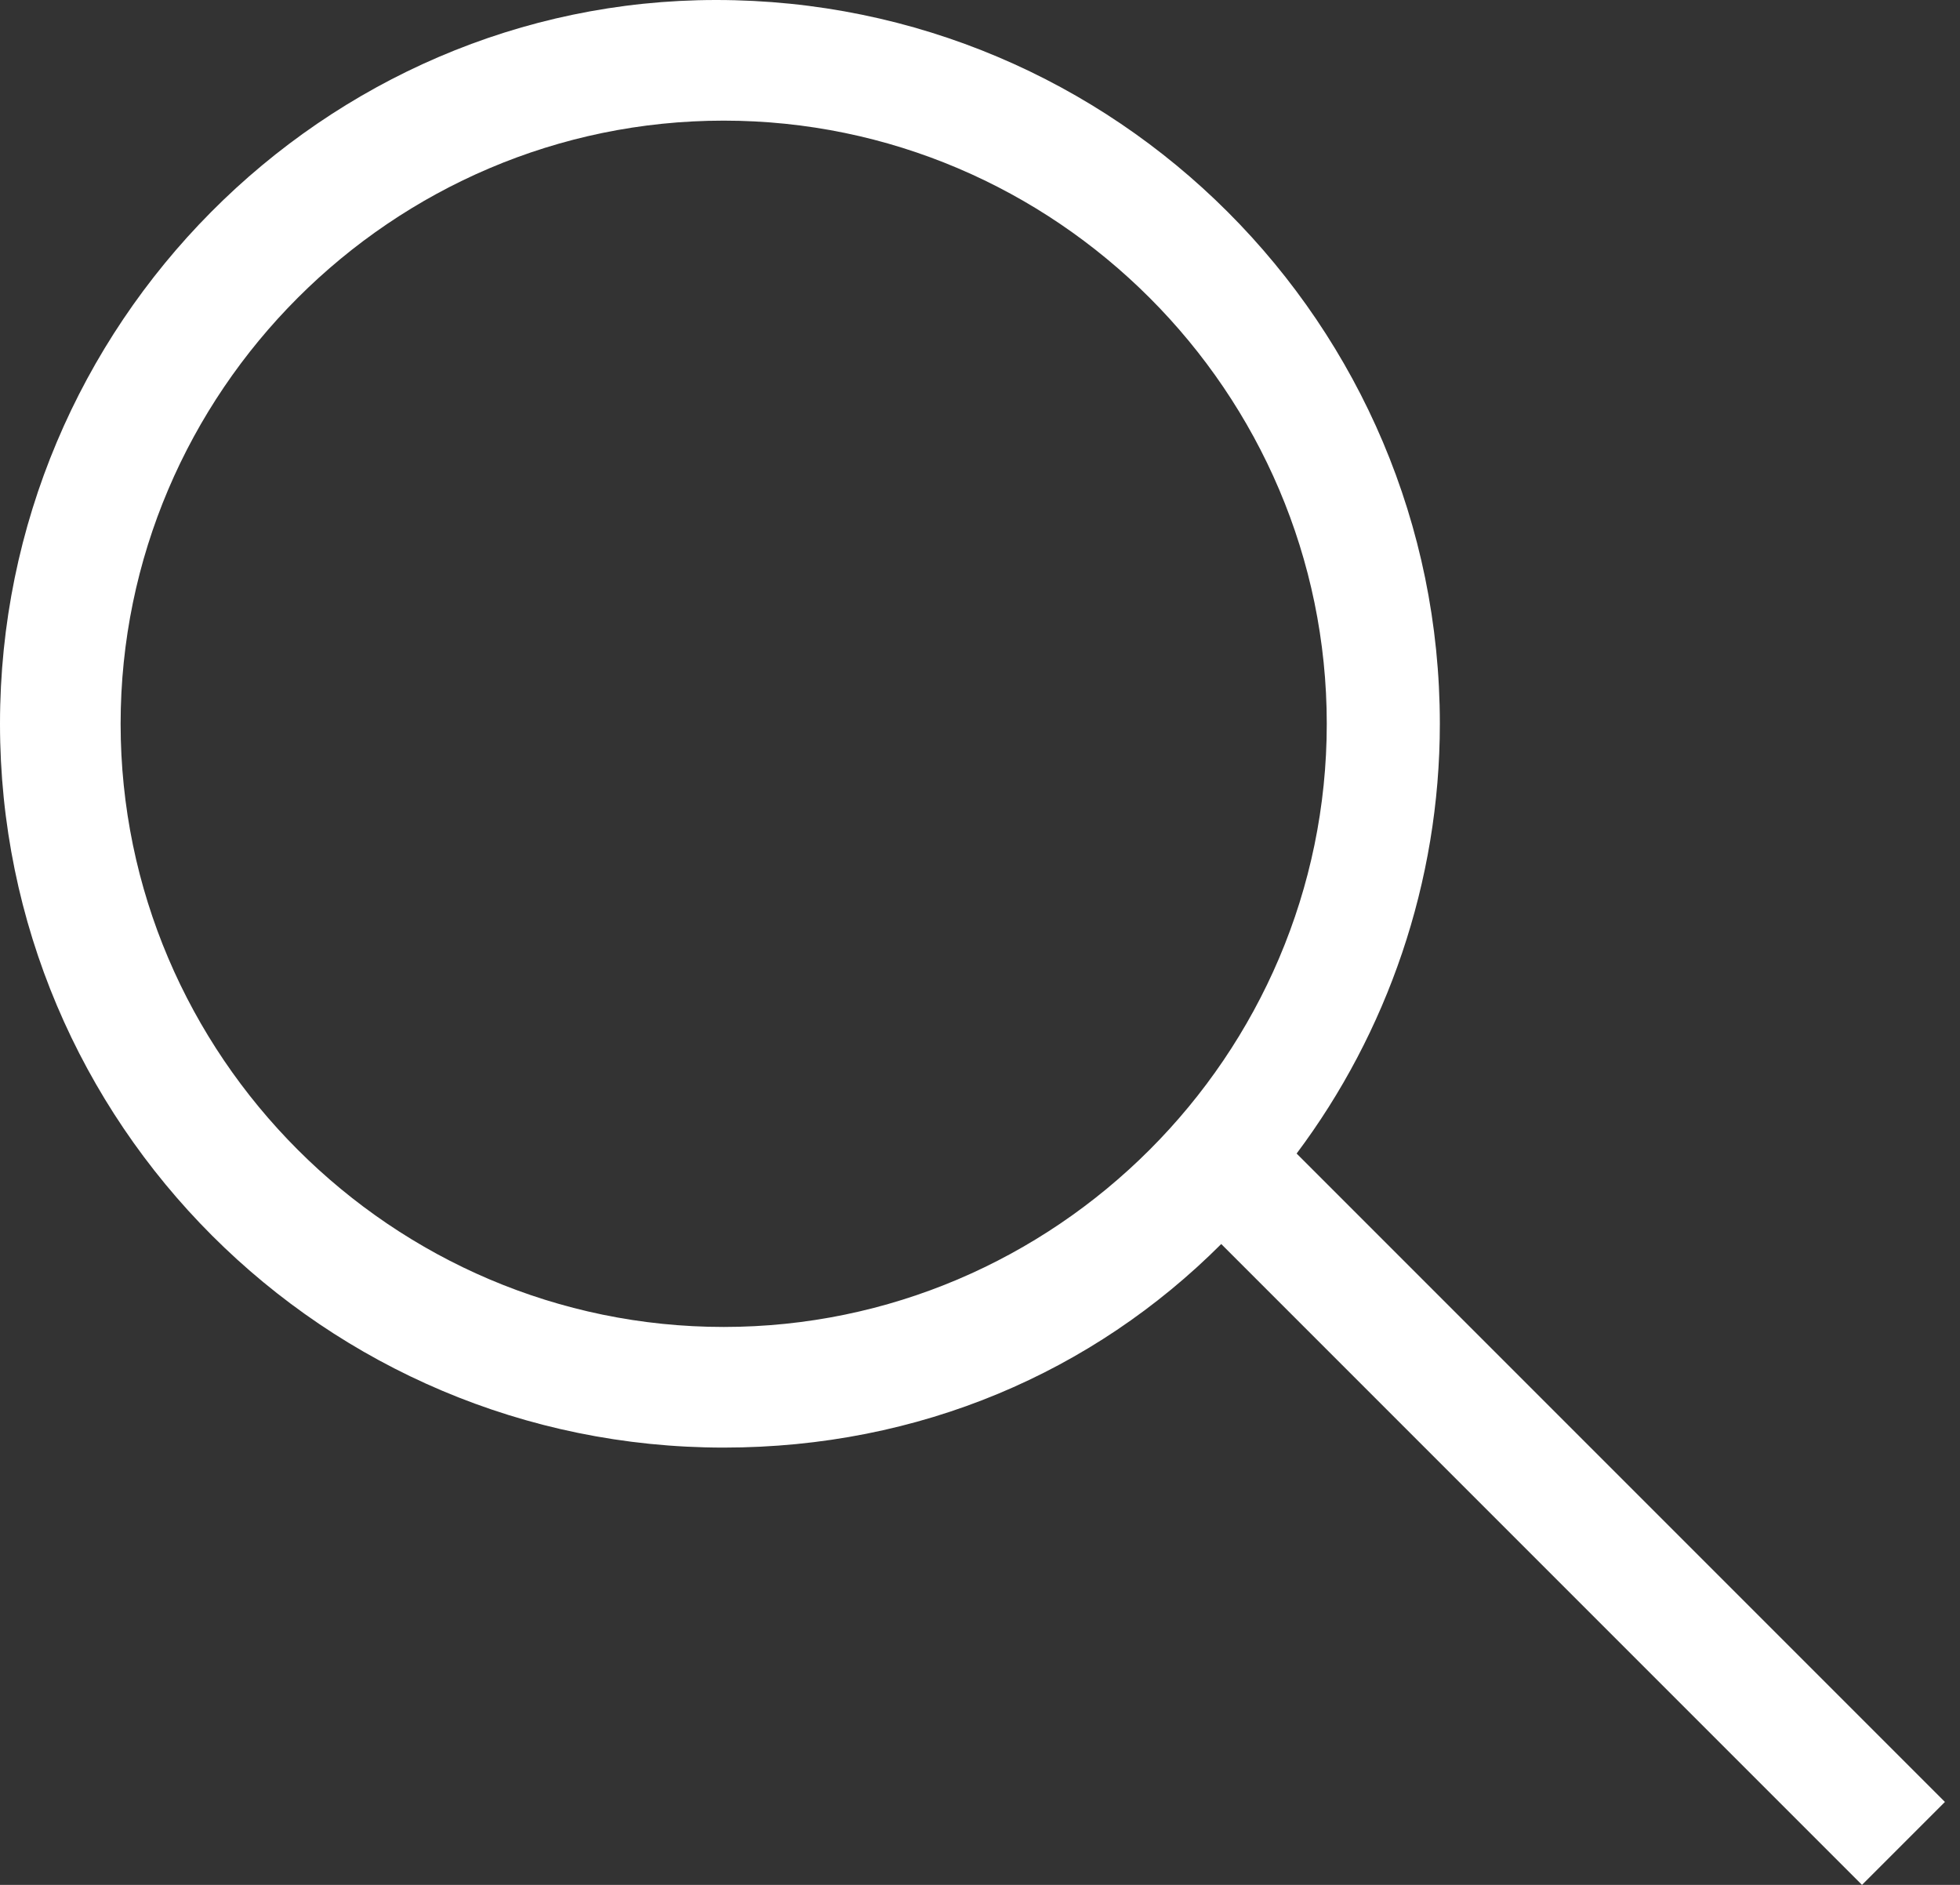 <?xml version="1.0" encoding="utf-8"?>
<!-- Generator: Adobe Illustrator 22.0.1, SVG Export Plug-In . SVG Version: 6.00 Build 0)  -->
<svg version="1.1" id="Layer_1" xmlns="http://www.w3.org/2000/svg" xmlns:xlink="http://www.w3.org/1999/xlink" x="0px" y="0px"
	 viewBox="0 0 26 25" style="enable-background:new 0 0 26 25;" xml:space="preserve">
<rect x="0" y="0" width="26" height="25" fill="#333333" stroke="none"/>
<style type="text/css">
	.st0{fill:#fff;}
</style>
<title>Search_White</title>
<desc>Created with Sketch.</desc>
<path class="st0" d="M25.8,23.9l-8.6-8.6c1.2-1.6,1.9-3.6,1.9-5.7c0-5.3-4.3-9.6-9.6-9.6C4.3,0,0,4.3,0,9.6s4.3,9.6,9.6,9.6
	c2.6,0,4.9-1,6.6-2.7l8.5,8.5L25.8,23.9z M9.6,17.6c-4.4,0-8-3.6-8-8s3.6-8,8-8c4.4,0,8,3.6,8,8S14,17.6,9.6,17.6z"/>
</svg>

